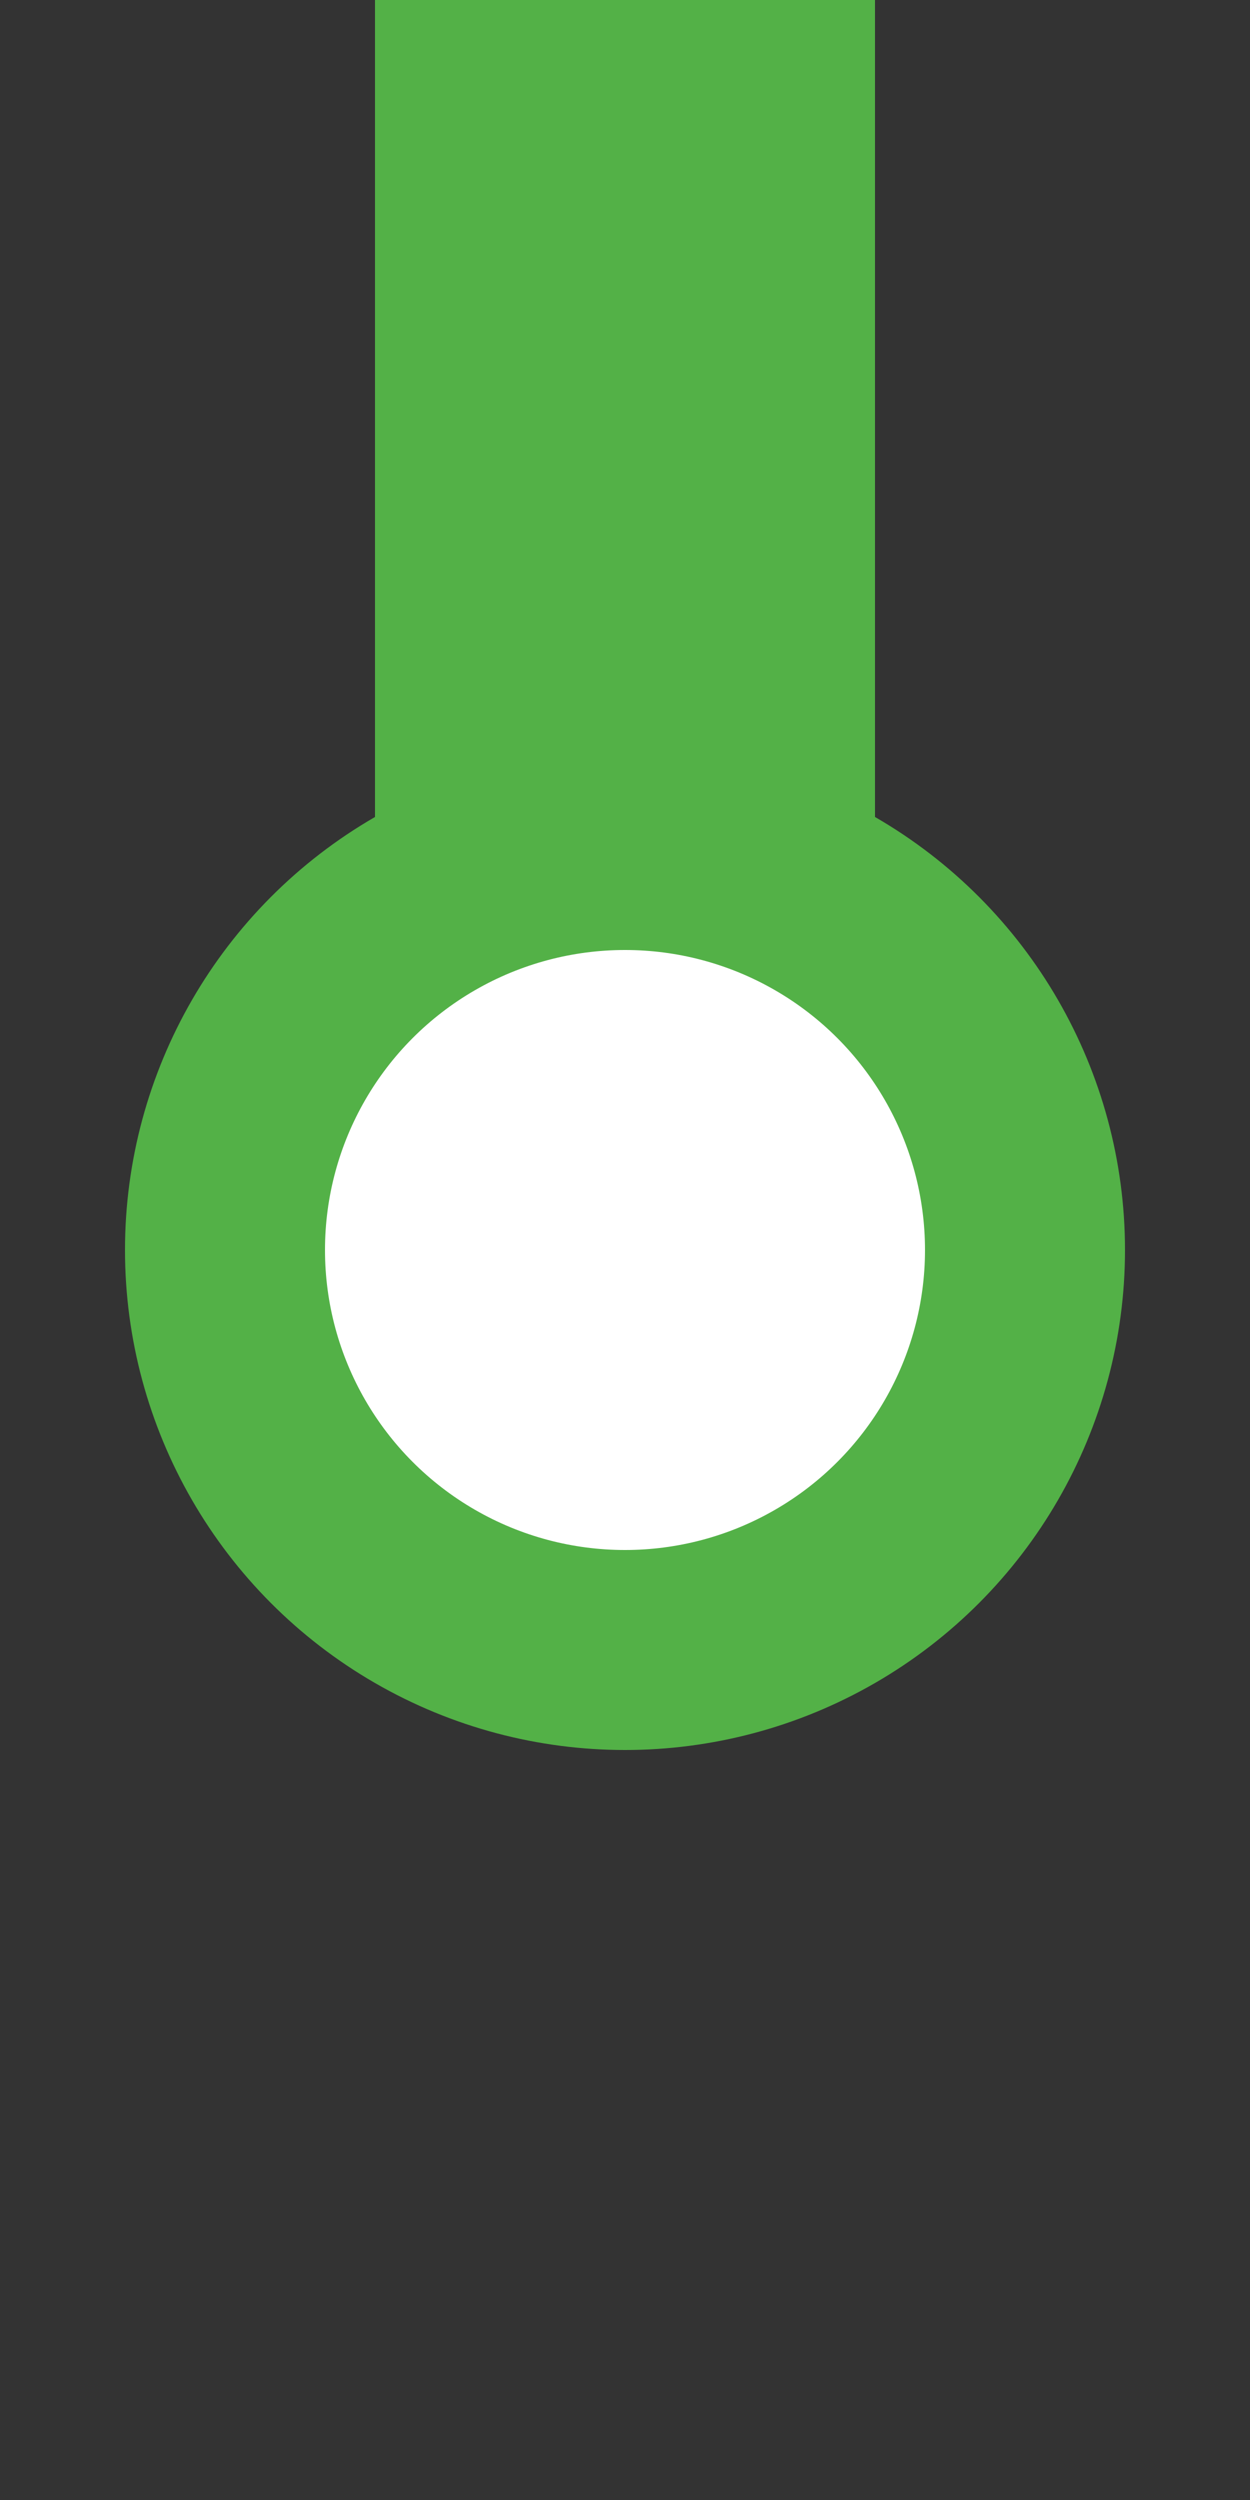 <?xml version="1.0" encoding="UTF-8"?>
<svg xmlns="http://www.w3.org/2000/svg" width="250" height="500">
 <rect width="100%" height="100%" fill="#333333" stroke="none"/>
 <title>dKBSTe jade</title>
 <g stroke="#53B147">
  <path d="M 125,250 V 0" stroke-width="100"/>
  <circle fill="#FFF" cx="125" cy="250" r="80" stroke-width="40"/>
 </g>
</svg>